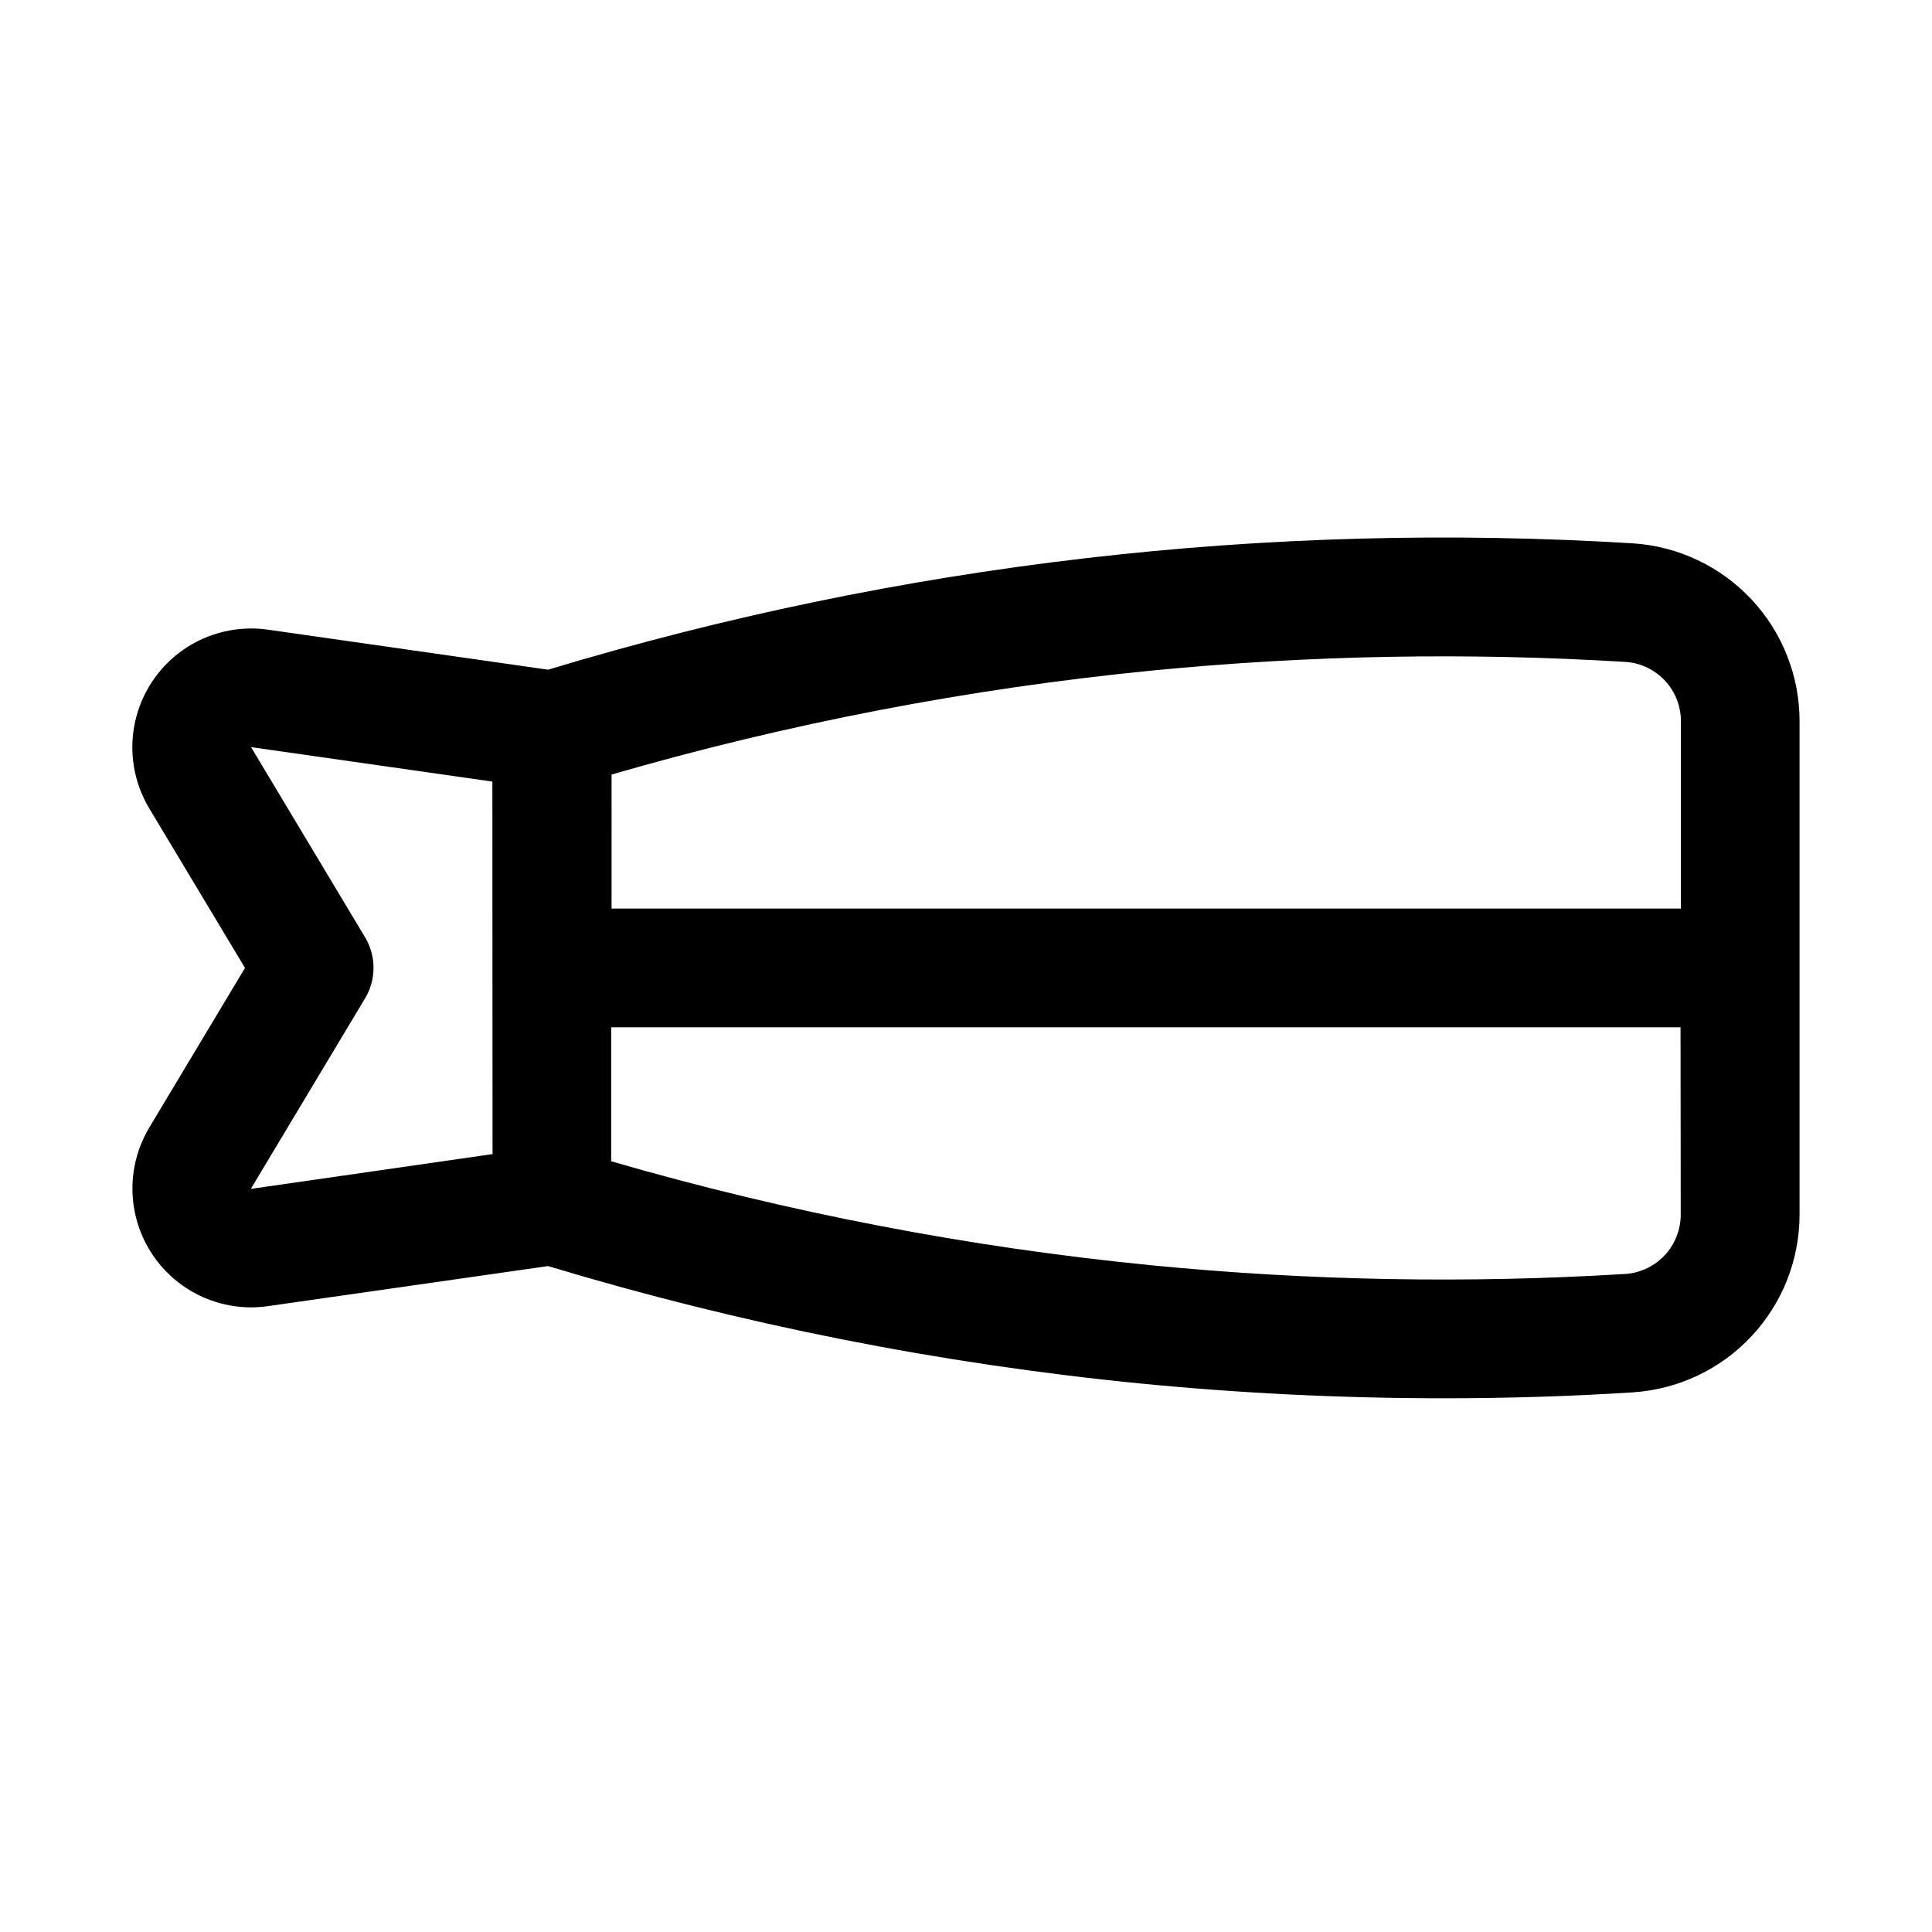 <?xml version="1.0" encoding="UTF-8"?>
<!-- Uploaded to: ICON Repo, www.svgrepo.com, Generator: ICON Repo Mixer Tools -->
<svg fill="#000000" width="800px" height="800px" version="1.1" viewBox="144 144 512 512" xmlns="http://www.w3.org/2000/svg">
 <path d="m576.82 288c-97.082-5.981-194.45 5.352-287.57 33.473l-74.203-10.598h0.004c-7.902-1.137-15.941 0.766-22.492 5.328-6.547 4.562-11.121 11.441-12.793 19.25-1.668 7.805-0.312 15.953 3.797 22.797l25.363 42.258-25.332 42.254c-3.84 6.391-5.289 13.938-4.086 21.293 1.199 7.356 4.973 14.047 10.645 18.887 5.672 4.836 12.875 7.504 20.332 7.527 1.527-0.004 3.055-0.113 4.566-0.332l74.203-10.613-0.004 0.004c51.18 15.441 103.74 25.863 156.94 31.109 26.641 2.613 53.531 3.922 80.375 3.922 16.781 0 33.566-0.504 50.254-1.574v-0.004c11.973-0.797 23.191-6.125 31.379-14.898s12.73-20.332 12.703-32.332v-130.68c-0.012-11.973-4.57-23.492-12.754-32.234-8.184-8.738-19.383-14.043-31.328-14.84zm-127.53 33.707c41.754-4.09 83.766-4.852 125.64-2.281 3.965 0.305 7.664 2.098 10.359 5.016 2.695 2.922 4.184 6.754 4.172 10.727v49.609h-283.39l0.004-35.52c46.785-13.551 94.719-22.773 143.19-27.551zm-174.76 128.14-64 9.211v-0.094l30.211-50.383c1.469-2.445 2.246-5.246 2.246-8.098 0-2.856-0.777-5.656-2.246-8.102l-30.211-50.383 63.953 9.133zm314.88 16.012h-0.004c0.012 3.977-1.48 7.809-4.18 10.73-2.699 2.922-6.402 4.711-10.367 5.016-41.867 2.566-83.875 1.805-125.62-2.285-48.504-4.769-96.461-13.996-143.27-27.566v-35.504h283.39z"/>
</svg>